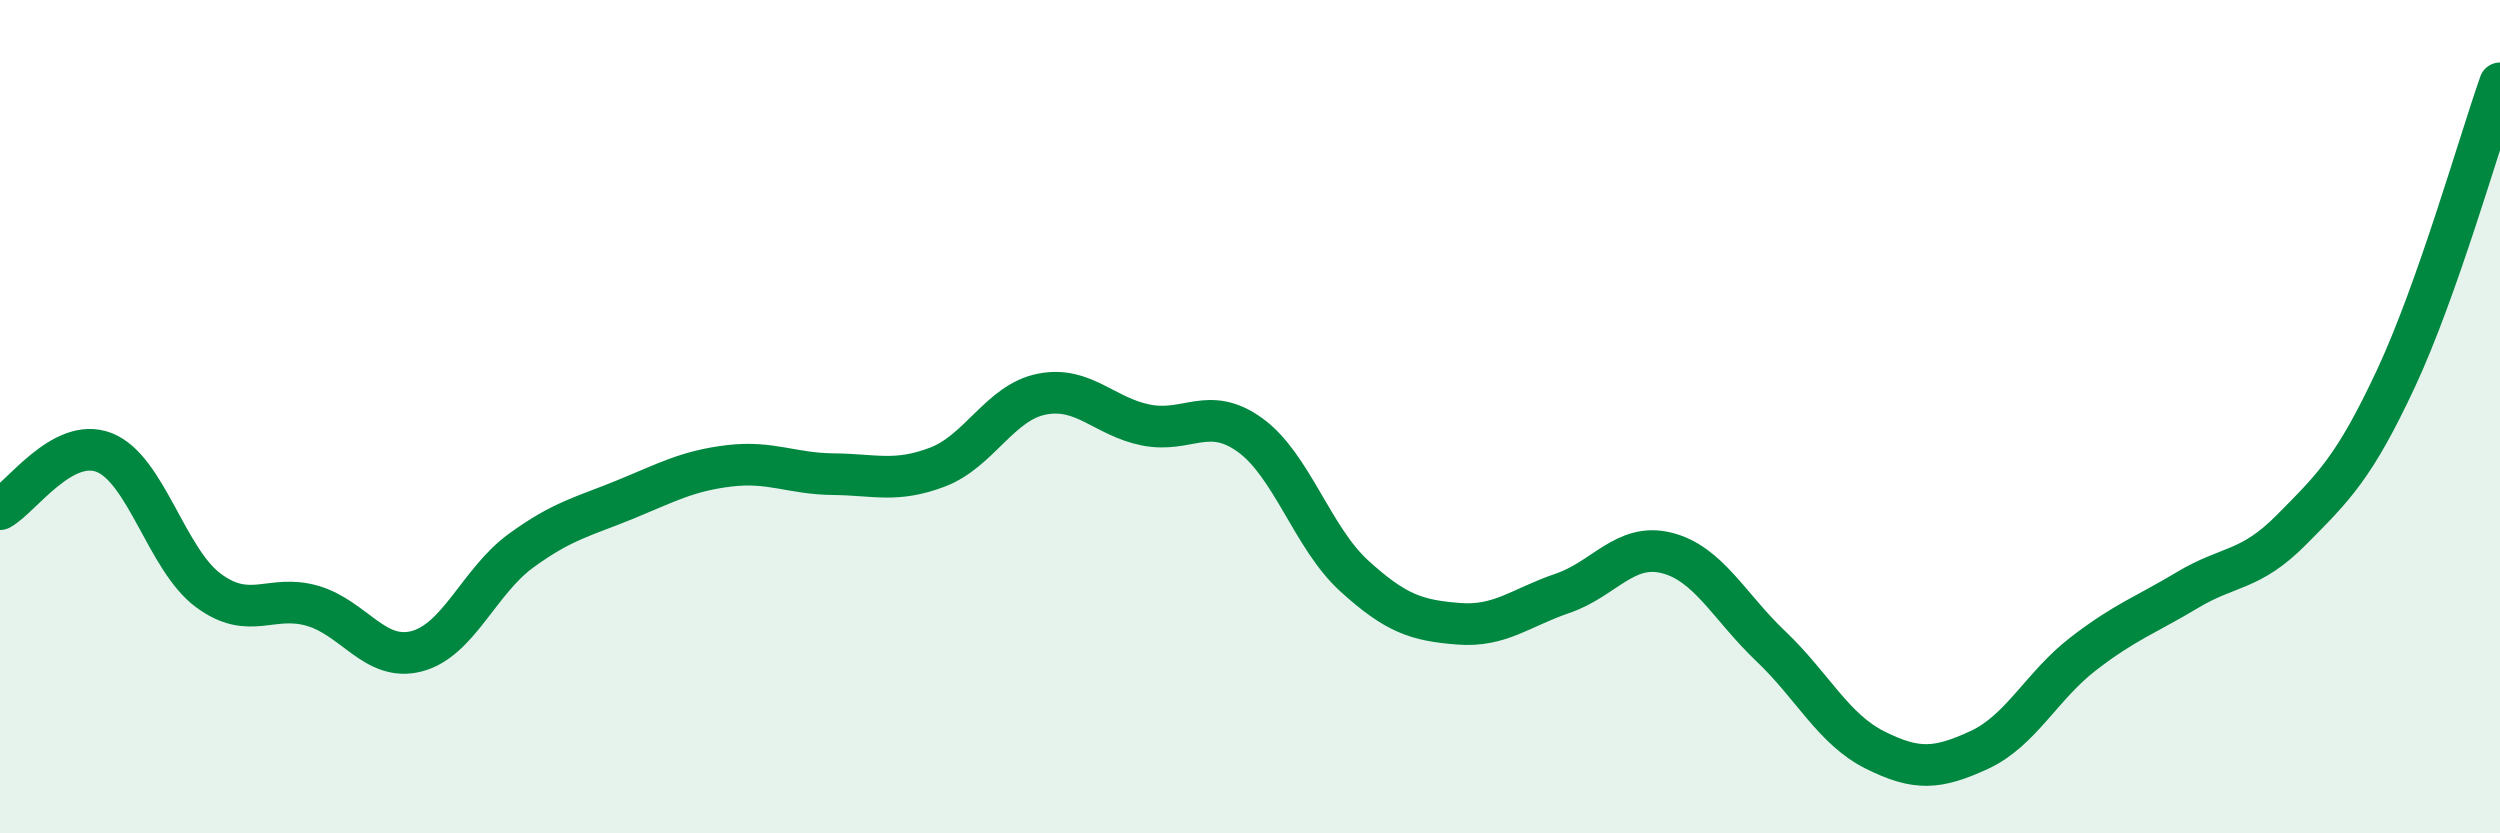 
    <svg width="60" height="20" viewBox="0 0 60 20" xmlns="http://www.w3.org/2000/svg">
      <path
        d="M 0,12.22 C 0.5,11.95 1.5,10.47 2.5,10.86 C 3.5,11.25 4,13.43 5,14.17 C 6,14.91 6.5,14.25 7.5,14.54 C 8.5,14.83 9,15.89 10,15.63 C 11,15.37 11.5,13.95 12.5,13.22 C 13.5,12.49 14,12.4 15,11.99 C 16,11.58 16.5,11.3 17.5,11.18 C 18.5,11.06 19,11.37 20,11.38 C 21,11.39 21.5,11.59 22.5,11.21 C 23.5,10.83 24,9.66 25,9.46 C 26,9.26 26.5,10 27.5,10.2 C 28.5,10.4 29,9.72 30,10.44 C 31,11.16 31.5,12.91 32.5,13.82 C 33.5,14.73 34,14.89 35,14.97 C 36,15.05 36.5,14.58 37.5,14.24 C 38.5,13.9 39,13.02 40,13.27 C 41,13.52 41.5,14.56 42.5,15.51 C 43.5,16.46 44,17.5 45,18 C 46,18.5 46.5,18.46 47.5,18 C 48.5,17.54 49,16.46 50,15.69 C 51,14.92 51.5,14.76 52.5,14.16 C 53.5,13.56 54,13.72 55,12.71 C 56,11.7 56.5,11.23 57.5,9.09 C 58.5,6.95 59.5,3.42 60,2L60 20L0 20Z"
        fill="#008740"
        opacity="0.1"
        stroke-linecap="round"
        stroke-linejoin="round"
      />
      <path
        d="M 0,12.22 C 0.5,11.95 1.5,10.47 2.5,10.86 C 3.5,11.25 4,13.43 5,14.17 C 6,14.91 6.5,14.25 7.5,14.54 C 8.5,14.83 9,15.89 10,15.63 C 11,15.37 11.5,13.95 12.5,13.22 C 13.5,12.49 14,12.4 15,11.99 C 16,11.58 16.5,11.3 17.5,11.18 C 18.5,11.06 19,11.37 20,11.38 C 21,11.39 21.5,11.59 22.5,11.21 C 23.5,10.83 24,9.66 25,9.46 C 26,9.26 26.5,10 27.5,10.2 C 28.5,10.4 29,9.72 30,10.44 C 31,11.16 31.5,12.91 32.5,13.82 C 33.5,14.73 34,14.89 35,14.97 C 36,15.05 36.5,14.58 37.5,14.24 C 38.5,13.9 39,13.02 40,13.27 C 41,13.52 41.5,14.56 42.5,15.51 C 43.5,16.46 44,17.5 45,18 C 46,18.5 46.5,18.46 47.5,18 C 48.5,17.54 49,16.46 50,15.69 C 51,14.92 51.5,14.76 52.5,14.16 C 53.5,13.56 54,13.72 55,12.71 C 56,11.7 56.5,11.23 57.5,9.09 C 58.5,6.95 59.5,3.42 60,2"
        stroke="#008740"
        stroke-width="1"
        fill="none"
        stroke-linecap="round"
        stroke-linejoin="round"
      />
    </svg>
  